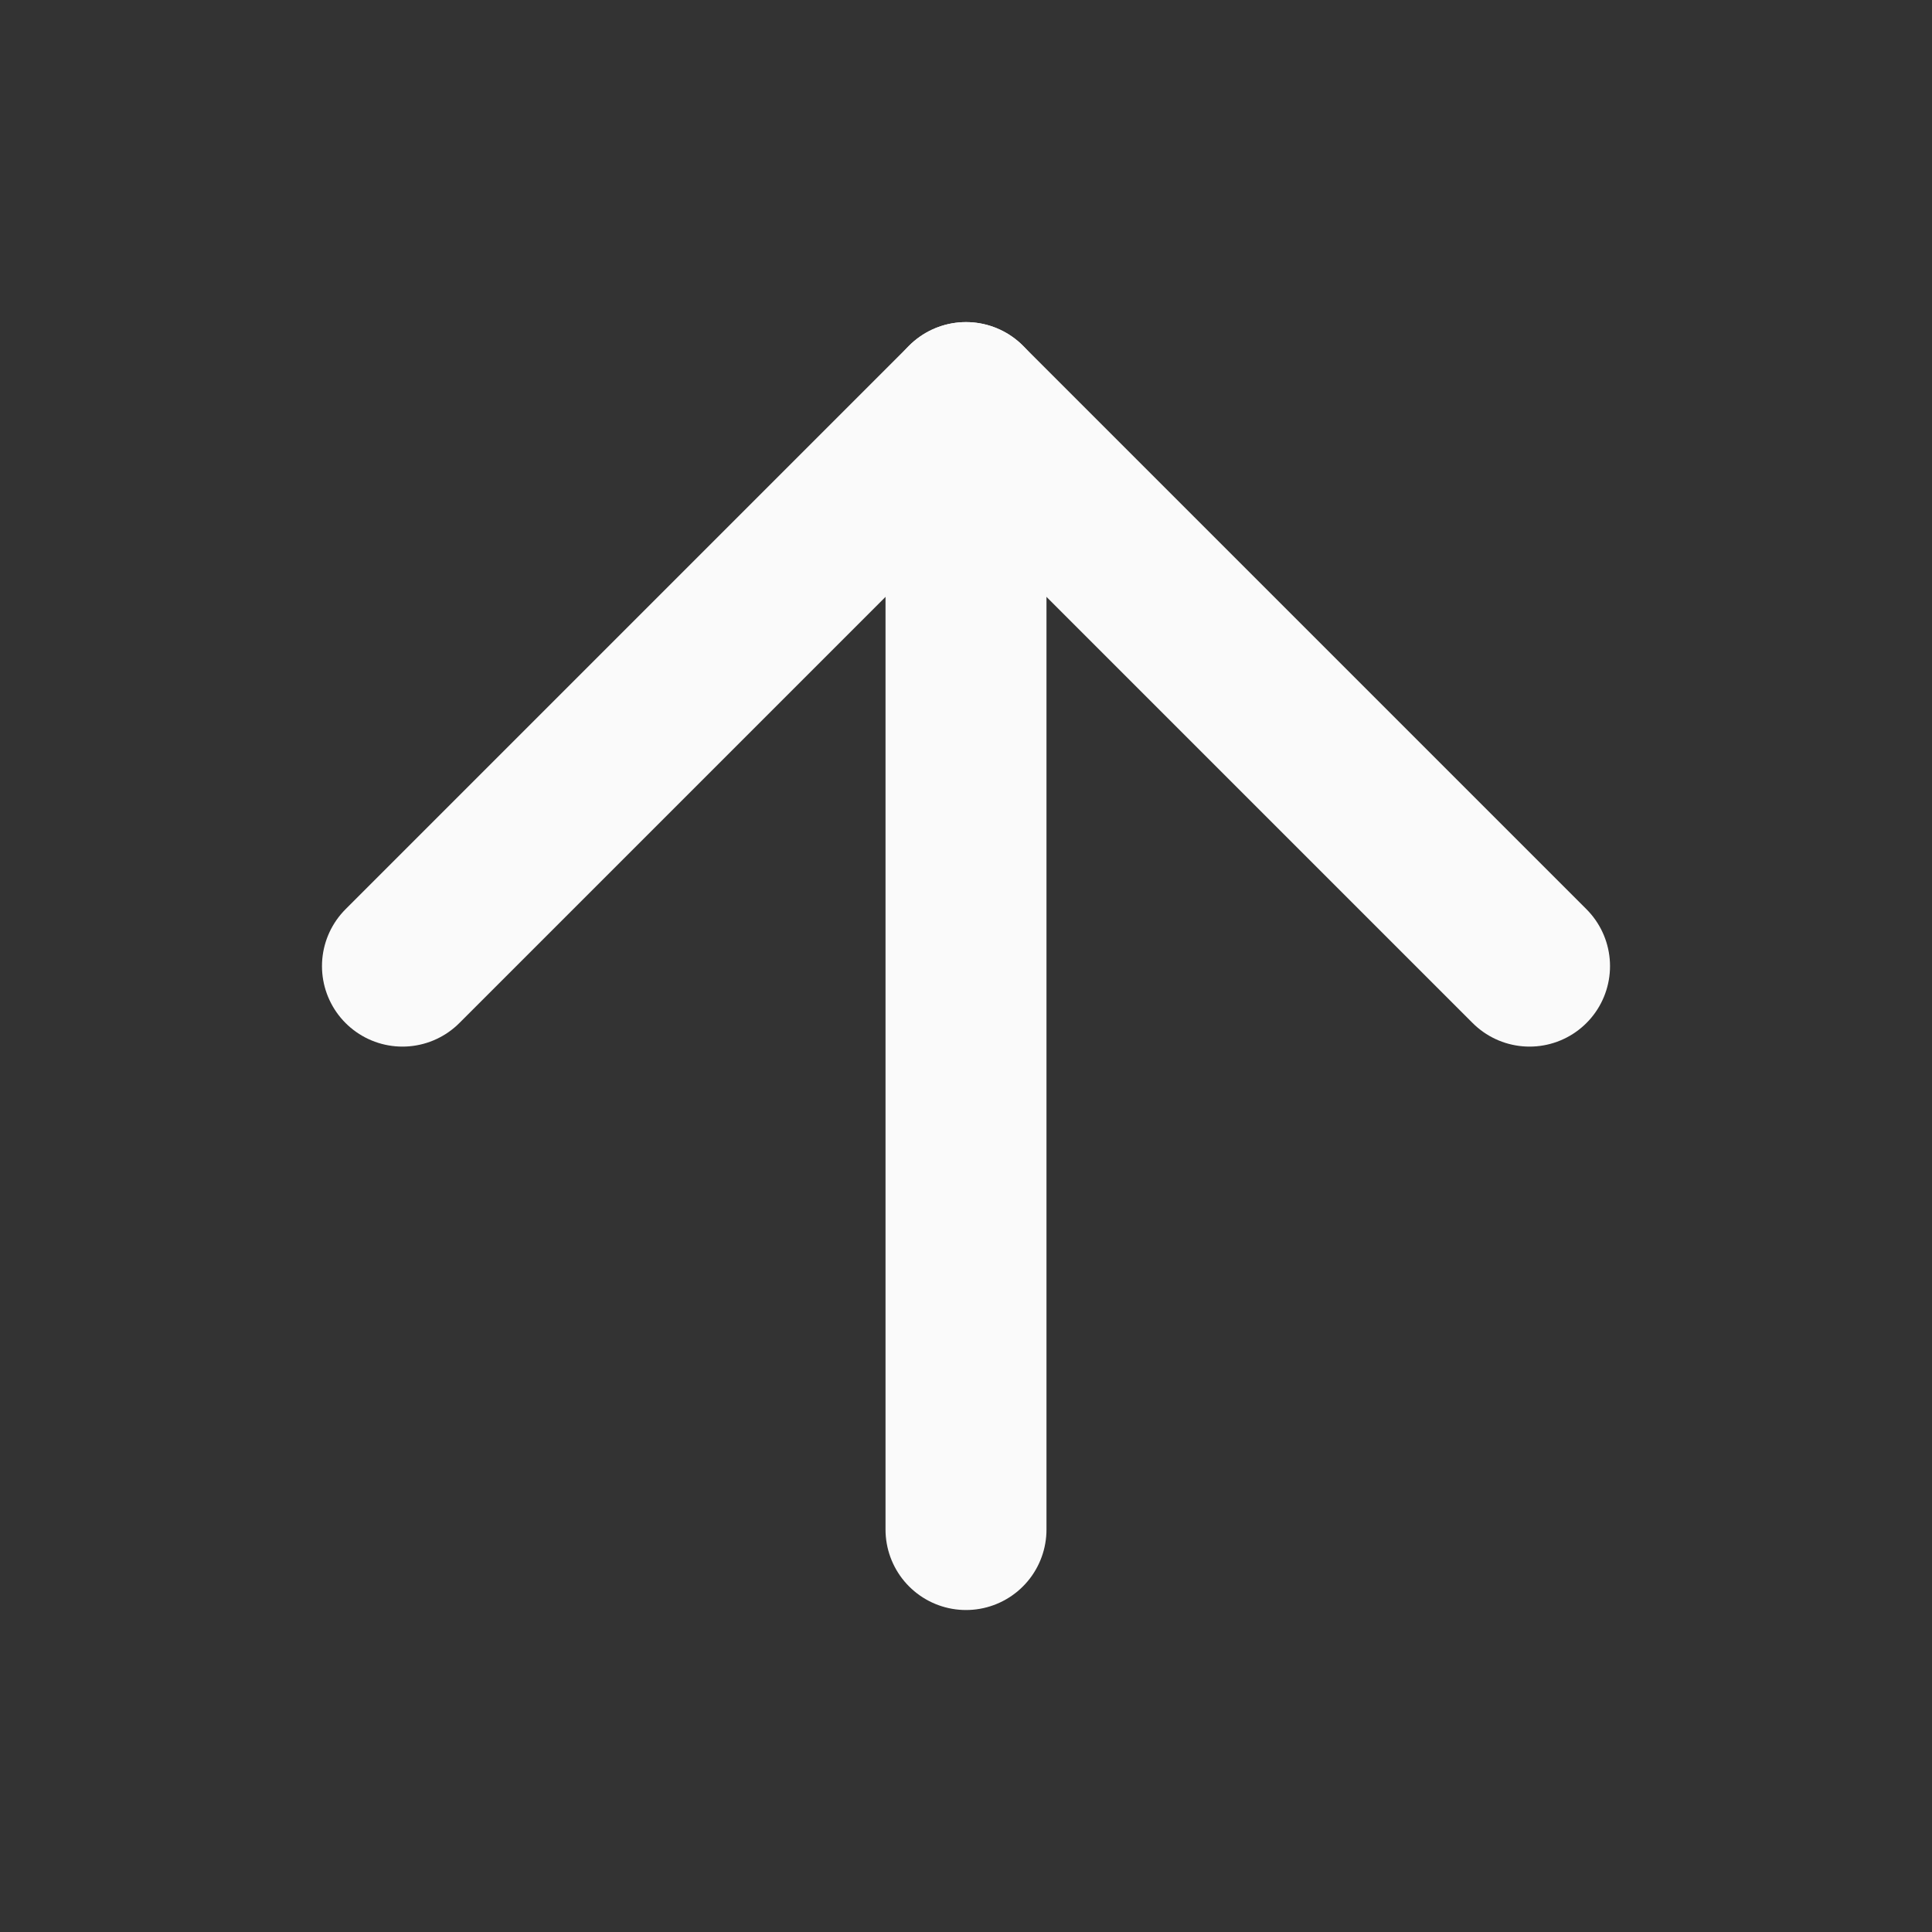 <svg xmlns="http://www.w3.org/2000/svg" width="16" height="16" viewBox="0 0 16 16" fill="none"><rect x="0" y="0" width="16" height="16" fill="#333333" stroke="none"/><path d="M3.333 8.001L8 3.334L12.667 8.001" stroke="#FAFAFA" stroke-width="1.333" stroke-linecap="round" stroke-linejoin="round"></path><path d="M8 12.667V3.334" stroke="#FAFAFA" stroke-width="1.333" stroke-linecap="round" stroke-linejoin="round"></path></svg>